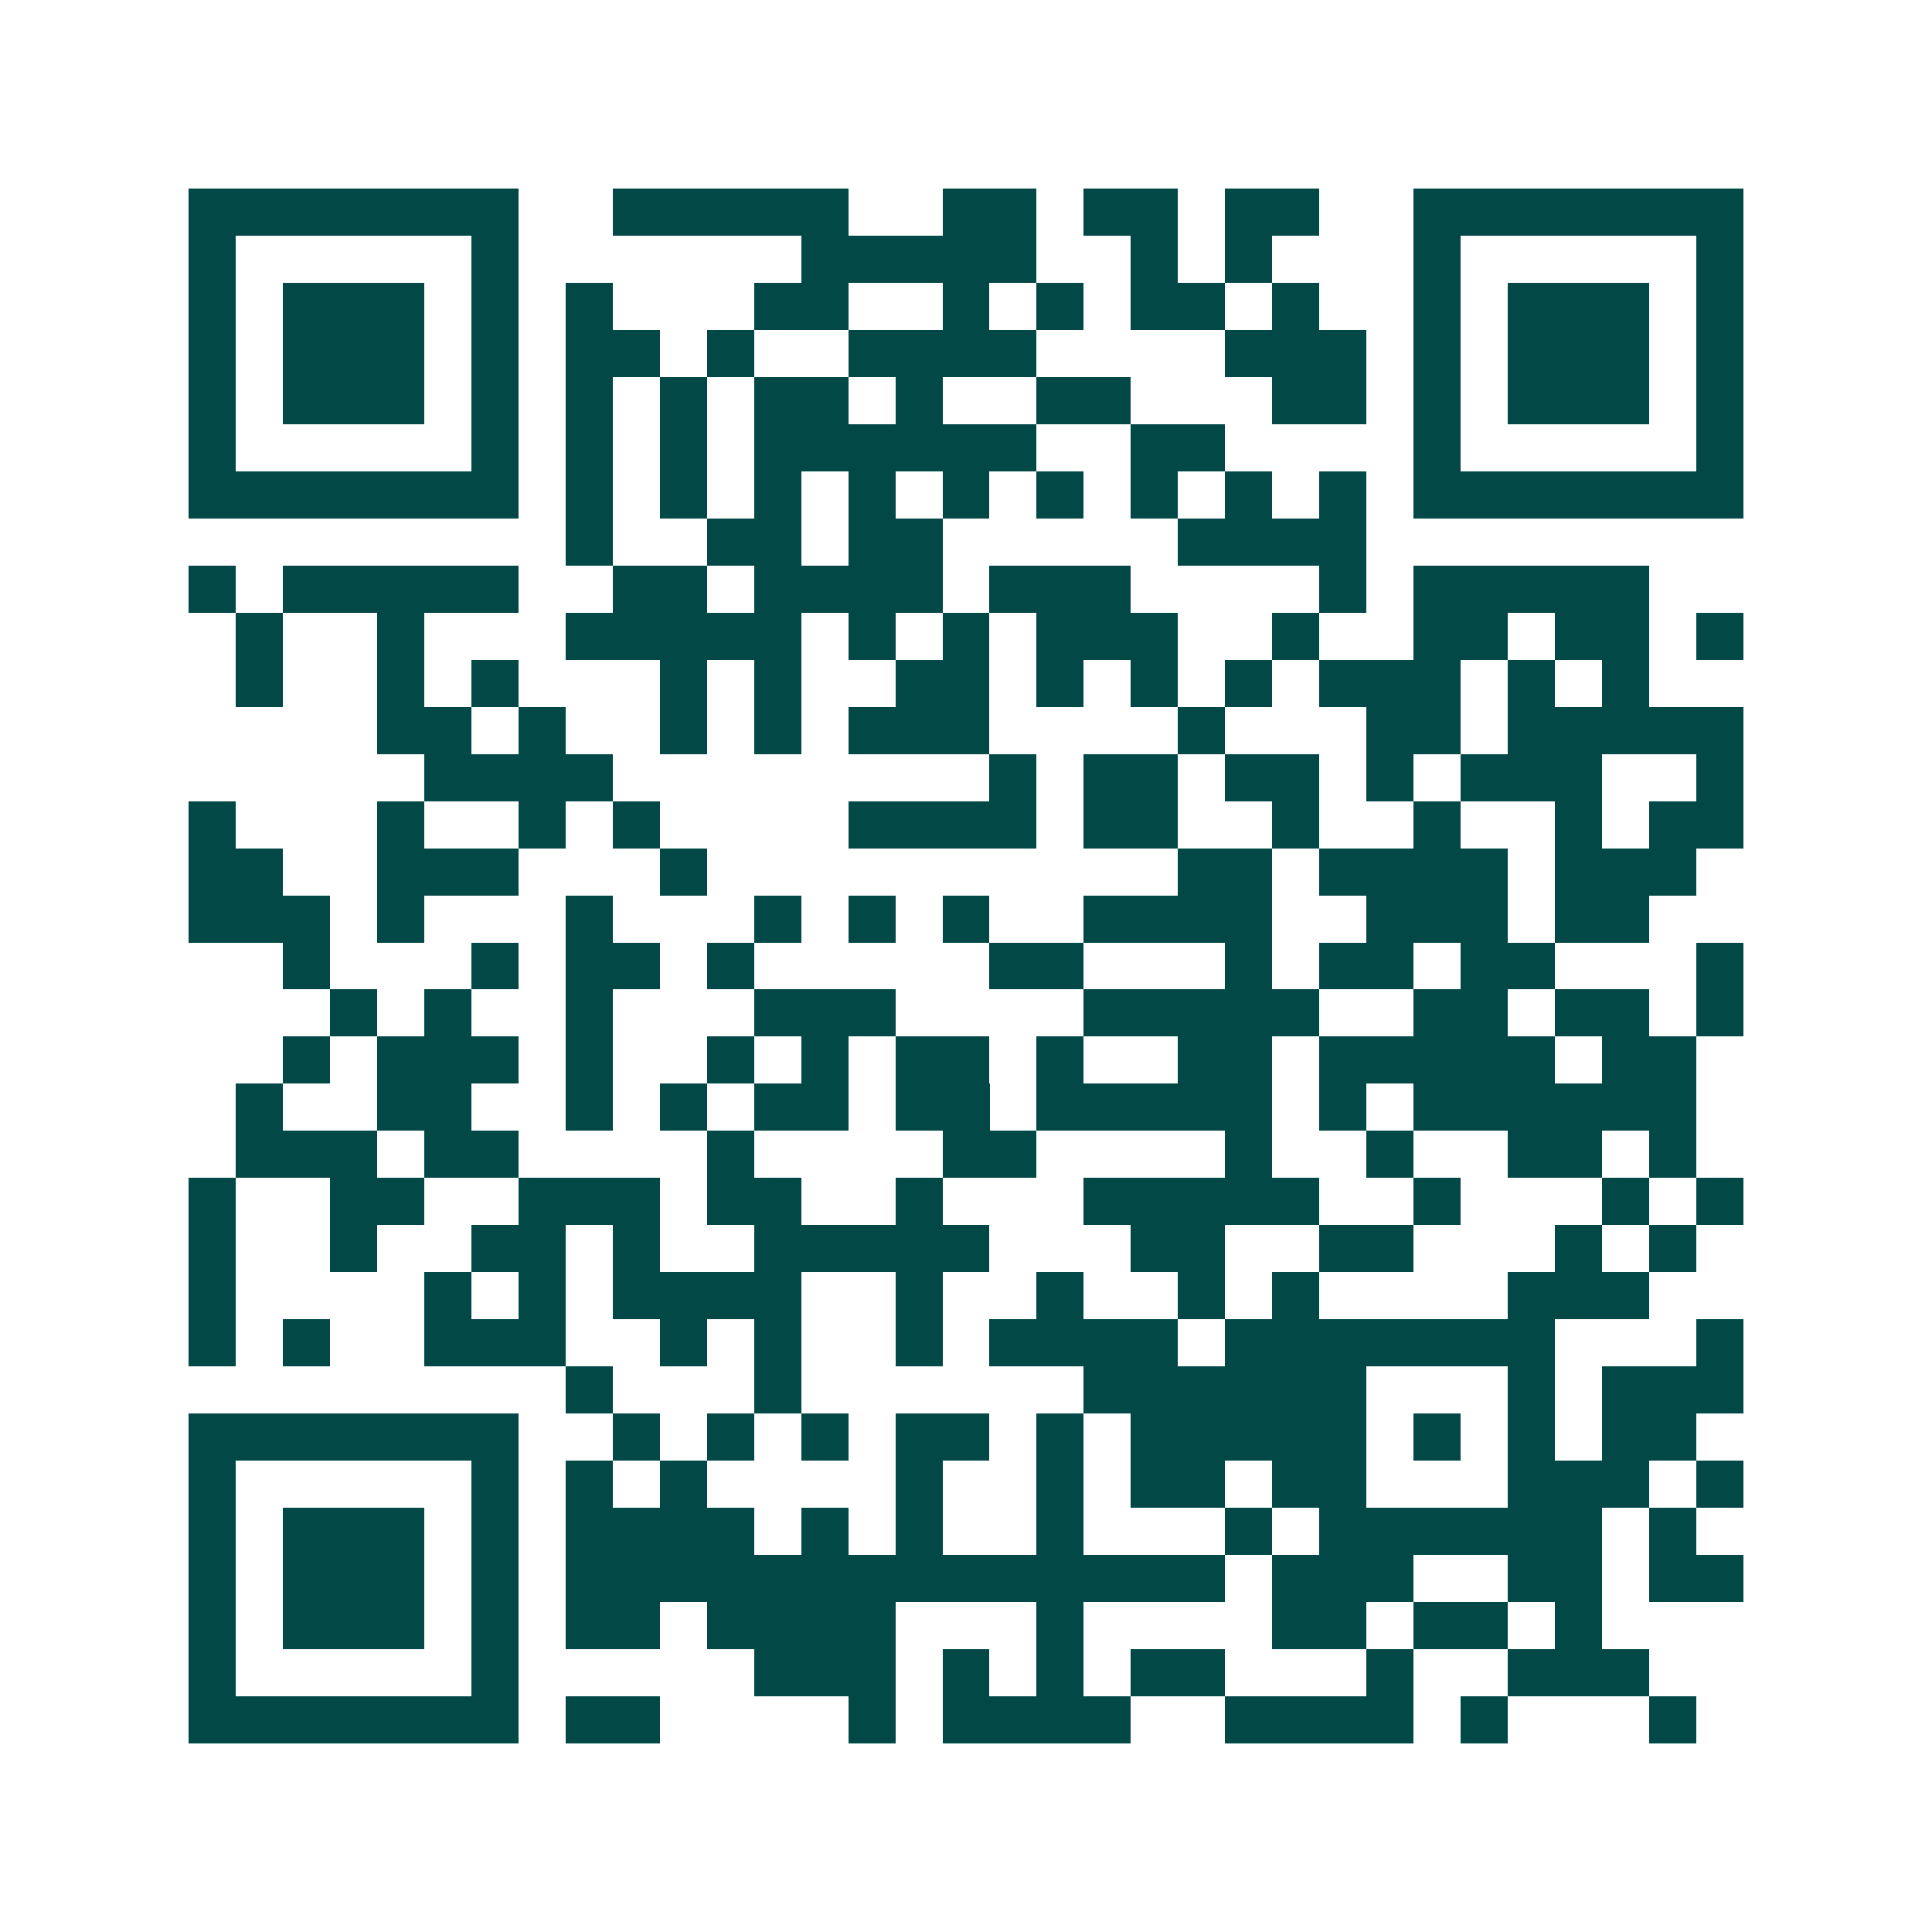 <svg xmlns="http://www.w3.org/2000/svg" width="200" height="200" viewBox="0 0 41 41" shape-rendering="crispEdges"><path fill="#ffffff" d="M0 0h41v41H0z"/><path stroke="#014847" d="M4 4.5h7m2 0h5m2 0h2m1 0h2m1 0h2m2 0h7M4 5.5h1m5 0h1m6 0h5m2 0h1m1 0h1m3 0h1m5 0h1M4 6.5h1m1 0h3m1 0h1m1 0h1m3 0h2m2 0h1m1 0h1m1 0h2m1 0h1m2 0h1m1 0h3m1 0h1M4 7.5h1m1 0h3m1 0h1m1 0h2m1 0h1m2 0h4m4 0h3m1 0h1m1 0h3m1 0h1M4 8.5h1m1 0h3m1 0h1m1 0h1m1 0h1m1 0h2m1 0h1m2 0h2m3 0h2m1 0h1m1 0h3m1 0h1M4 9.5h1m5 0h1m1 0h1m1 0h1m1 0h6m2 0h2m4 0h1m5 0h1M4 10.5h7m1 0h1m1 0h1m1 0h1m1 0h1m1 0h1m1 0h1m1 0h1m1 0h1m1 0h1m1 0h7M12 11.5h1m2 0h2m1 0h2m5 0h4M4 12.5h1m1 0h5m2 0h2m1 0h4m1 0h3m4 0h1m1 0h5M5 13.5h1m2 0h1m3 0h5m1 0h1m1 0h1m1 0h3m2 0h1m2 0h2m1 0h2m1 0h1M5 14.5h1m2 0h1m1 0h1m3 0h1m1 0h1m2 0h2m1 0h1m1 0h1m1 0h1m1 0h3m1 0h1m1 0h1M8 15.5h2m1 0h1m2 0h1m1 0h1m1 0h3m4 0h1m3 0h2m1 0h5M9 16.5h4m8 0h1m1 0h2m1 0h2m1 0h1m1 0h3m2 0h1M4 17.5h1m3 0h1m2 0h1m1 0h1m4 0h4m1 0h2m2 0h1m2 0h1m2 0h1m1 0h2M4 18.5h2m2 0h3m3 0h1m10 0h2m1 0h4m1 0h3M4 19.5h3m1 0h1m3 0h1m3 0h1m1 0h1m1 0h1m2 0h4m2 0h3m1 0h2M6 20.5h1m3 0h1m1 0h2m1 0h1m5 0h2m3 0h1m1 0h2m1 0h2m3 0h1M7 21.5h1m1 0h1m2 0h1m3 0h3m4 0h5m2 0h2m1 0h2m1 0h1M6 22.5h1m1 0h3m1 0h1m2 0h1m1 0h1m1 0h2m1 0h1m2 0h2m1 0h5m1 0h2M5 23.5h1m2 0h2m2 0h1m1 0h1m1 0h2m1 0h2m1 0h5m1 0h1m1 0h6M5 24.5h3m1 0h2m4 0h1m4 0h2m4 0h1m2 0h1m2 0h2m1 0h1M4 25.5h1m2 0h2m2 0h3m1 0h2m2 0h1m3 0h5m2 0h1m3 0h1m1 0h1M4 26.5h1m2 0h1m2 0h2m1 0h1m2 0h5m3 0h2m2 0h2m3 0h1m1 0h1M4 27.5h1m4 0h1m1 0h1m1 0h4m2 0h1m2 0h1m2 0h1m1 0h1m4 0h3M4 28.5h1m1 0h1m2 0h3m2 0h1m1 0h1m2 0h1m1 0h4m1 0h7m3 0h1M12 29.5h1m3 0h1m6 0h6m3 0h1m1 0h3M4 30.5h7m2 0h1m1 0h1m1 0h1m1 0h2m1 0h1m1 0h5m1 0h1m1 0h1m1 0h2M4 31.5h1m5 0h1m1 0h1m1 0h1m4 0h1m2 0h1m1 0h2m1 0h2m3 0h3m1 0h1M4 32.5h1m1 0h3m1 0h1m1 0h4m1 0h1m1 0h1m2 0h1m3 0h1m1 0h6m1 0h1M4 33.5h1m1 0h3m1 0h1m1 0h14m1 0h3m2 0h2m1 0h2M4 34.5h1m1 0h3m1 0h1m1 0h2m1 0h4m3 0h1m4 0h2m1 0h2m1 0h1M4 35.5h1m5 0h1m5 0h3m1 0h1m1 0h1m1 0h2m3 0h1m2 0h3M4 36.5h7m1 0h2m4 0h1m1 0h4m2 0h4m1 0h1m3 0h1"/></svg>
